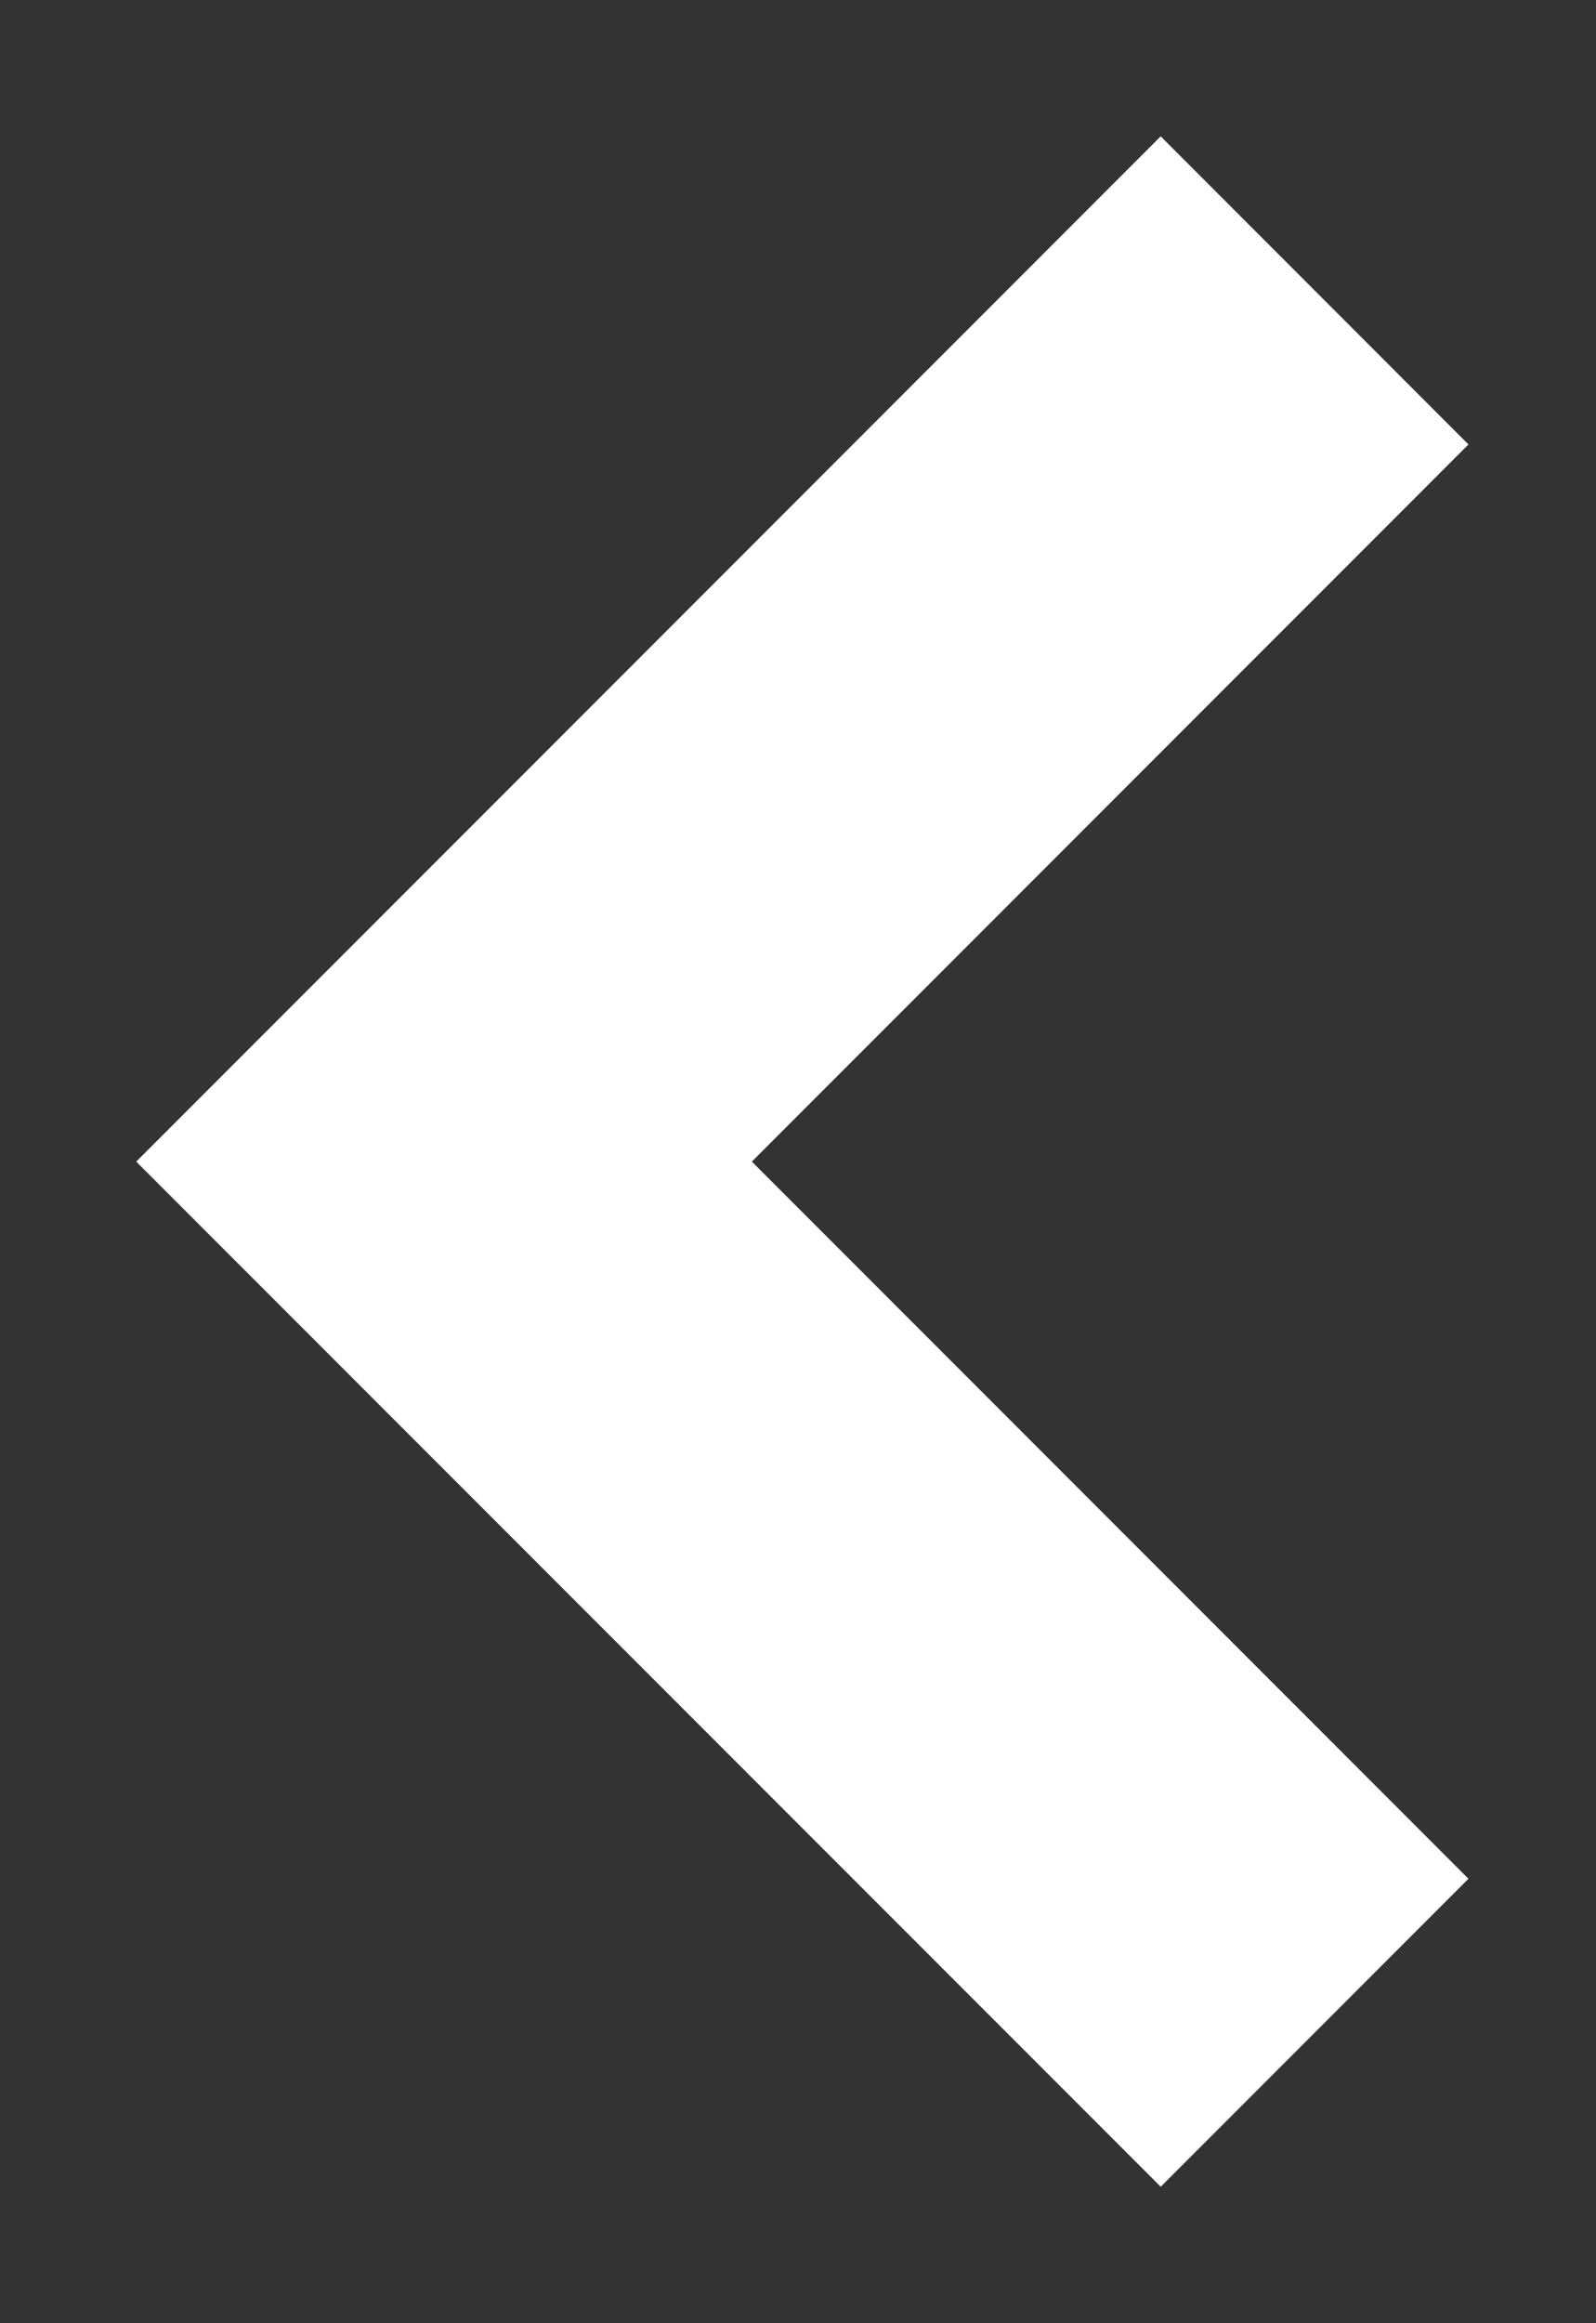 <svg width="11" height="16" viewBox="0 0 11 16" fill="none" xmlns="http://www.w3.org/2000/svg">
<rect x="0" y="0" width="11" height="16" fill="#333333" stroke="none"/>
<path fill-rule="evenodd" clip-rule="evenodd" d="M5.182 8L10.121 12.939L8 15.06L0.939 8L8 0.939L10.121 3.061L5.182 8Z" fill="white"/>
</svg>
